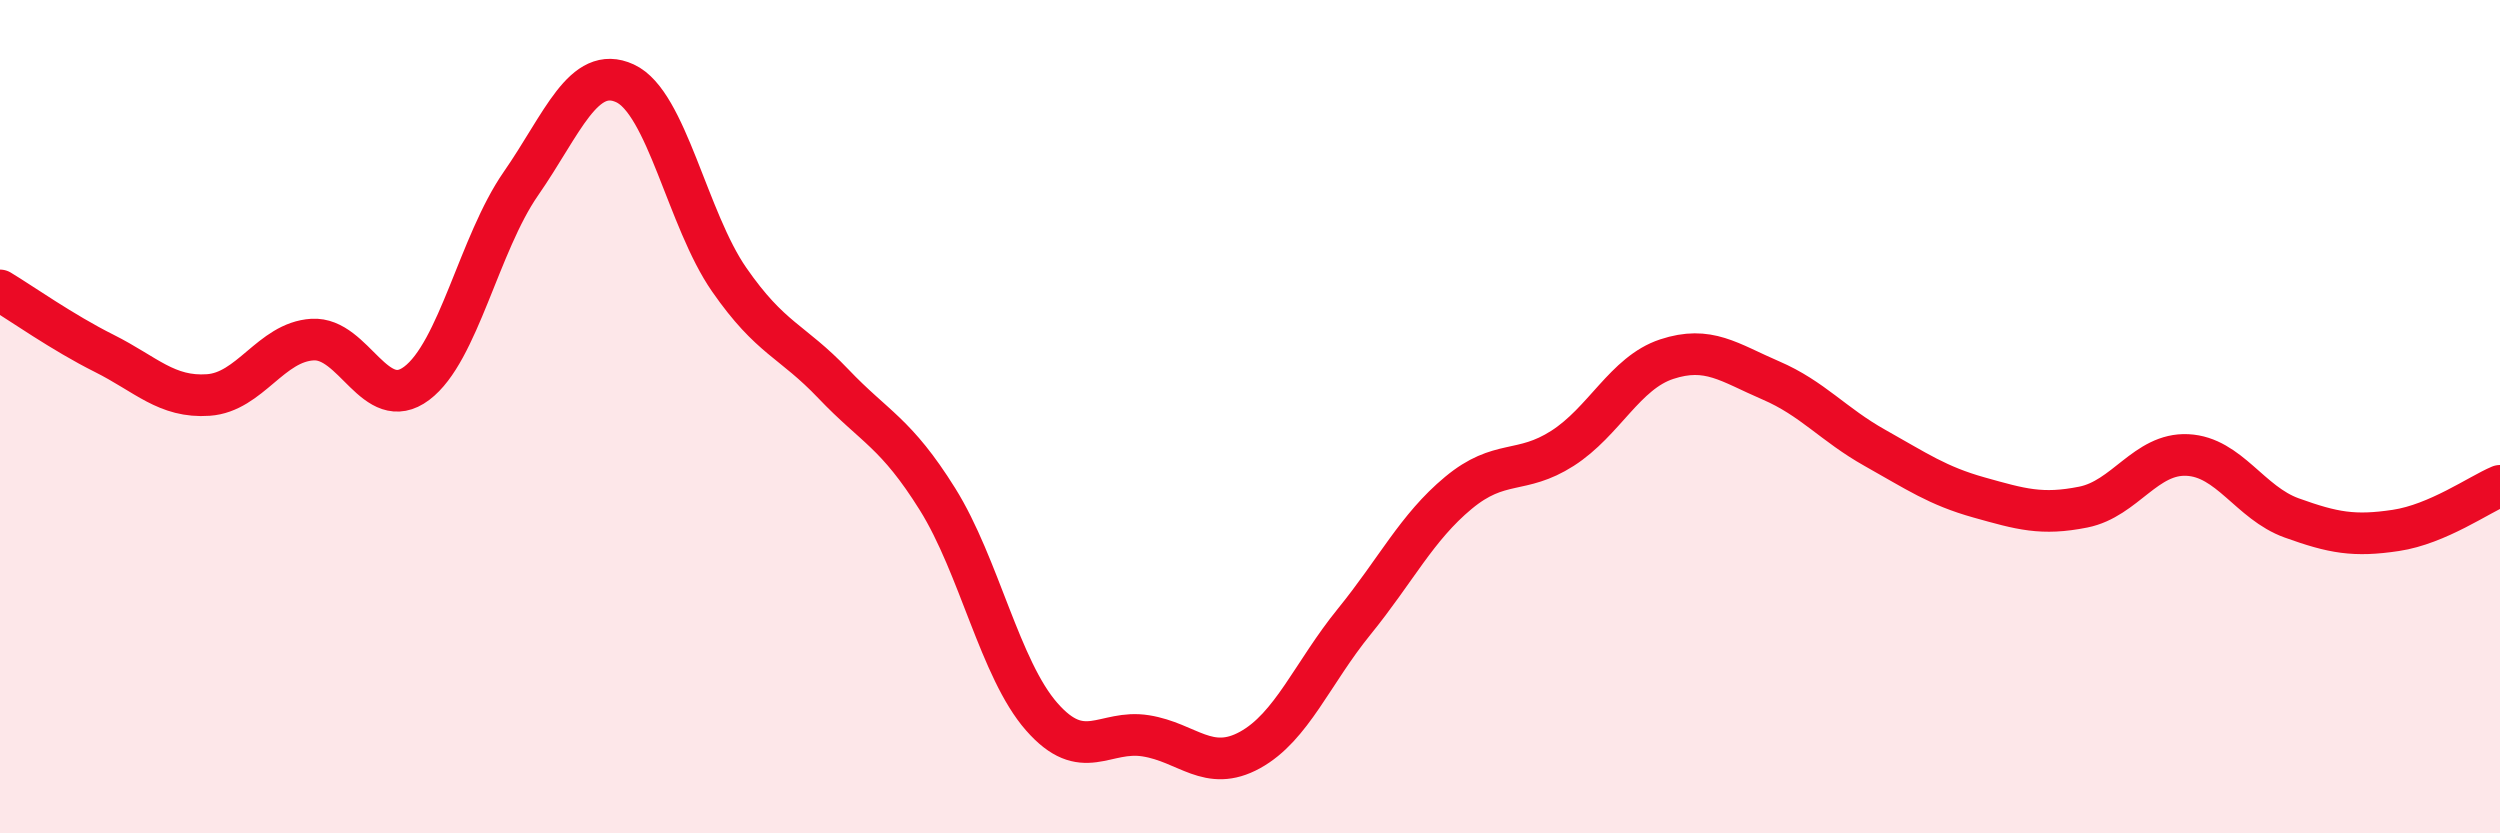
    <svg width="60" height="20" viewBox="0 0 60 20" xmlns="http://www.w3.org/2000/svg">
      <path
        d="M 0,6.97 C 0.5,7.27 1.5,7.98 2.5,8.48 C 3.5,8.98 4,9.55 5,9.48 C 6,9.41 6.5,8.21 7.5,8.15 C 8.5,8.09 9,9.95 10,9.2 C 11,8.45 11.5,5.85 12.5,4.41 C 13.5,2.97 14,1.54 15,2 C 16,2.46 16.5,5.27 17.5,6.71 C 18.5,8.15 19,8.16 20,9.21 C 21,10.26 21.5,10.38 22.5,11.98 C 23.5,13.58 24,16.06 25,17.2 C 26,18.34 26.5,17.5 27.5,17.66 C 28.5,17.82 29,18.55 30,18 C 31,17.45 31.5,16.15 32.5,14.92 C 33.5,13.69 34,12.66 35,11.83 C 36,11 36.5,11.4 37.5,10.76 C 38.5,10.12 39,8.95 40,8.62 C 41,8.29 41.5,8.7 42.5,9.13 C 43.5,9.56 44,10.19 45,10.75 C 46,11.31 46.5,11.66 47.5,11.94 C 48.5,12.22 49,12.37 50,12.17 C 51,11.97 51.5,10.87 52.5,10.92 C 53.5,10.97 54,12.07 55,12.43 C 56,12.79 56.5,12.88 57.5,12.73 C 58.5,12.58 59.5,11.87 60,11.66L60 20L0 20Z"
        fill="#EB0A25"
        opacity="0.1"
        stroke-linecap="round"
        stroke-linejoin="round"
      />
      <path
        d="M 0,6.97 C 0.5,7.27 1.5,7.98 2.5,8.48 C 3.5,8.98 4,9.55 5,9.48 C 6,9.41 6.5,8.21 7.5,8.15 C 8.5,8.09 9,9.95 10,9.2 C 11,8.45 11.5,5.85 12.5,4.41 C 13.5,2.97 14,1.54 15,2 C 16,2.46 16.5,5.27 17.5,6.71 C 18.5,8.15 19,8.16 20,9.21 C 21,10.26 21.5,10.38 22.5,11.98 C 23.5,13.58 24,16.06 25,17.2 C 26,18.34 26.5,17.5 27.5,17.66 C 28.5,17.82 29,18.55 30,18 C 31,17.45 31.5,16.15 32.5,14.92 C 33.5,13.69 34,12.66 35,11.83 C 36,11 36.5,11.4 37.5,10.76 C 38.5,10.12 39,8.95 40,8.62 C 41,8.29 41.5,8.7 42.5,9.13 C 43.5,9.56 44,10.19 45,10.75 C 46,11.31 46.5,11.66 47.5,11.94 C 48.5,12.22 49,12.37 50,12.17 C 51,11.97 51.5,10.87 52.5,10.92 C 53.5,10.97 54,12.07 55,12.43 C 56,12.79 56.5,12.88 57.5,12.73 C 58.5,12.58 59.5,11.87 60,11.66"
        stroke="#EB0A25"
        stroke-width="1"
        fill="none"
        stroke-linecap="round"
        stroke-linejoin="round"
      />
    </svg>
  